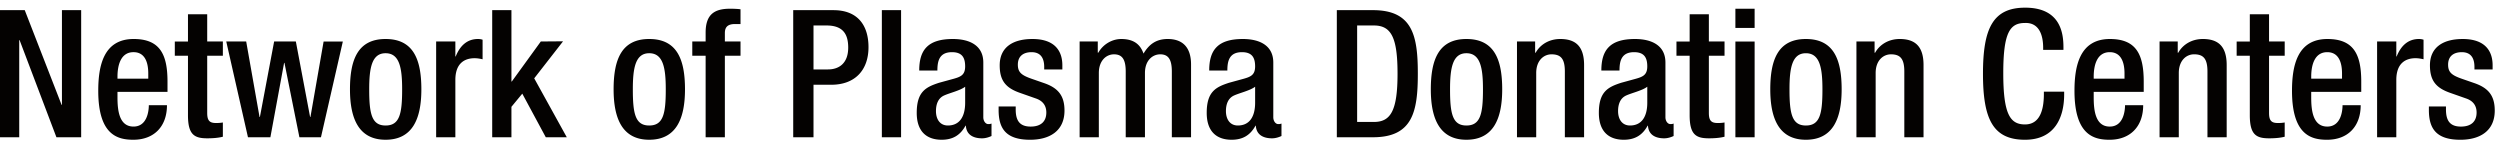 <svg width="312" height="18" viewBox="0 0 312 18" xmlns="http://www.w3.org/2000/svg">
    <path d="M0 17.13h2.4V5h.043l4.599 12.13h3.088V1.266h-2.4v11.82h-.044L3.088 1.266H0V17.13zm20.904-5.667v-1.266c0-3.332-.889-5.33-4.221-5.33-3.753 0-4.421 3.332-4.421 6.464 0 5.531 2.423 6.11 4.377 6.11 2.599 0 4.199-1.667 4.199-4.312h-2.265c0 .711-.201 2.667-1.911 2.667-1.801 0-2-2.043-2-3.643v-.69h6.242zM14.662 9.82v-.245c0-1.554.466-3.065 2-3.065 1.355 0 1.842 1.154 1.842 2.665v.645h-3.842zm7.154-2.866h1.643v7.421c0 2.443.8 2.887 2.421 2.887.756 0 1.421-.067 1.933-.199v-1.778a4.527 4.527 0 0 1-.866.066c-.823 0-1.088-.332-1.088-1.266v-7.13h1.954V5.177h-1.954V1.78h-2.4v3.4h-1.643v1.775zm9.129 10.175h2.799l1.712-9.286h.044l1.865 9.286h2.69l2.731-11.95h-2.4l-1.643 9.418h-.044l-1.778-9.419h-2.71l-1.776 9.42h-.046l-1.666-9.42h-2.487l2.709 11.951zm12.732-5.977c0 3.712 1.134 6.288 4.443 6.288 3.333 0 4.466-2.576 4.466-6.288 0-3.709-.978-6.285-4.466-6.285-3.465 0-4.443 2.576-4.443 6.285zm2.4 0c0-2.642.311-4.509 2.043-4.509 1.756 0 2.067 1.867 2.067 4.51 0 3.044-.311 4.51-2.067 4.51-1.732 0-2.043-1.466-2.043-4.51zm8.354 5.977h2.398V9.975c0-2.22 1.311-2.71 2.399-2.71.4 0 .823.09.999.134V4.956a1.8 1.8 0 0 0-.576-.089c-1.355 0-2.244.843-2.777 2.176h-.045V5.178h-2.398V17.13zm6.996 0h2.4V13.33l1.355-1.643 2.933 5.442h2.621L66.67 9.776l3.6-4.62-2.777.022-3.623 4.998h-.043V1.267h-2.4V17.13zm15.151-5.977c0 3.712 1.134 6.288 4.443 6.288 3.333 0 4.466-2.576 4.466-6.288 0-3.709-.978-6.285-4.466-6.285-3.465 0-4.443 2.576-4.443 6.285zm2.4 0c0-2.642.311-4.509 2.043-4.509 1.756 0 2.067 1.867 2.067 4.51 0 3.044-.311 4.51-2.067 4.51-1.732 0-2.043-1.466-2.043-4.51zm9.085 5.977h2.4V6.954h1.954V5.178h-1.954V4.133c0-.8.4-1.133 1.287-1.133h.667V1.157c-.354-.045-.8-.068-1.309-.068-1.957 0-3.045.711-3.045 2.978v1.111h-1.666v1.776h1.666V17.13zm13.462-13.95h1.623c2.021 0 2.709 1.043 2.709 2.753 0 2-1.177 2.733-2.533 2.733h-1.799V3.178zm-2.532 13.95h2.532v-6.553h2.222c2.976 0 4.642-1.844 4.642-4.688 0-2.71-1.332-4.62-4.375-4.62h-5.021v15.861zm11.062 0h2.4V1.267h-2.4V17.13zm12.662-9.33c0-2.112-1.686-2.932-3.798-2.932-3.154 0-4.199 1.4-4.199 3.931h2.267c0-1.154.222-2.288 1.822-2.288 1.266 0 1.643.688 1.643 1.778 0 1.043-.532 1.287-1.398 1.532l-1.868.512c-1.62.532-2.777 1.088-2.777 3.753 0 2.29 1.2 3.355 3.111 3.355 1.399 0 2.333-.578 2.976-1.755h.046c.066 1.156.955 1.577 2.02 1.577.468 0 .889-.156 1.179-.288V15.42a1.005 1.005 0 0 1-.4.067c-.356 0-.624-.4-.624-.846V7.8zm-2.265 5.02c0 1.755-.71 2.843-2.155 2.843-.999 0-1.488-.798-1.488-1.799 0-.889.288-1.6.978-1.93.711-.335 2.044-.625 2.665-1.112v1.997zm12.13-4.154v-.532c0-1.49-.688-3.266-3.732-3.266-2.466 0-4.087 1.044-4.087 3.287 0 1.91.754 2.822 2.553 3.444l1.956.688c.844.288 1.31.866 1.31 1.755 0 1.088-.644 1.755-1.954 1.755-1.378 0-1.867-.756-1.867-2.132v-.379h-2.133v.445c0 2.311.912 3.71 3.934 3.71 2.42 0 4.287-1.088 4.287-3.643 0-1.888-.822-2.844-2.601-3.445l-1.531-.532c-1.266-.444-1.689-.82-1.689-1.756 0-1.11.756-1.554 1.71-1.554 1.245 0 1.579.89 1.579 1.845v.31h2.265zm2.155 8.464h2.398V9.11c0-1.554.935-2.33 1.89-2.33.999 0 1.465.597 1.465 2.152v8.198h2.4V9.11c0-1.554.933-2.33 1.911-2.33.976 0 1.444.597 1.444 2.152v8.198h2.398V8.044c0-2.31-1.221-3.177-2.91-3.177-1.444 0-2.333.665-3.021 1.821-.355-1-1.065-1.82-2.777-1.82-1.134 0-2.265.643-2.866 1.708h-.067V5.178h-2.265V17.13zm24.17-9.33c0-2.112-1.689-2.932-3.798-2.932-3.157 0-4.199 1.4-4.199 3.931h2.265c0-1.154.222-2.288 1.822-2.288 1.266 0 1.643.688 1.643 1.778 0 1.043-.532 1.287-1.399 1.532l-1.867.512c-1.621.532-2.775 1.088-2.775 3.753 0 2.29 1.198 3.355 3.109 3.355 1.401 0 2.333-.578 2.978-1.755h.043c.067 1.156.956 1.577 2.023 1.577.466 0 .887-.156 1.177-.288V15.42a1.009 1.009 0 0 1-.4.067c-.356 0-.622-.4-.622-.846V7.8zm-2.267 5.02c0 1.755-.711 2.843-2.155 2.843-.999 0-1.488-.798-1.488-1.799 0-.889.29-1.6.978-1.93.711-.335 2.043-.625 2.665-1.112v1.997zm12.731-9.64h2.087c2.198 0 2.955 1.553 2.955 6.02 0 4.641-.867 6.02-2.955 6.02h-2.087V3.178zm-2.535 13.95h4.512c4.975 0 5.597-3.243 5.597-7.93 0-4.689-.622-7.932-5.597-7.932h-4.512V17.13zm11.73-5.977c0 3.712 1.133 6.288 4.443 6.288 3.332 0 4.466-2.576 4.466-6.288 0-3.709-.978-6.285-4.466-6.285-3.465 0-4.443 2.576-4.443 6.285zm2.4 0c0-2.642.31-4.509 2.043-4.509 1.755 0 2.066 1.867 2.066 4.51 0 3.044-.311 4.51-2.066 4.51-1.733 0-2.043-1.466-2.043-4.51zm8.353 5.977h2.4V9.11c0-1.554.933-2.33 1.909-2.33 1.2 0 1.666.597 1.666 2.152v8.198h2.4V8.11c0-2.423-1.155-3.243-2.976-3.243-1.335 0-2.466.644-3.067 1.71h-.067V5.177h-2.265V17.13zm18.527-9.33c0-2.112-1.689-2.932-3.798-2.932-3.154 0-4.199 1.4-4.199 3.931h2.265c0-1.154.222-2.288 1.822-2.288 1.266 0 1.645.688 1.645 1.778 0 1.043-.534 1.287-1.401 1.532l-1.865.512c-1.623.532-2.777 1.088-2.777 3.753 0 2.29 1.2 3.355 3.109 3.355 1.401 0 2.333-.578 2.978-1.755h.043c.069 1.156.956 1.577 2.023 1.577.466 0 .889-.156 1.177-.288V15.42a1.009 1.009 0 0 1-.4.067c-.354 0-.622-.4-.622-.846V7.8zm-2.265 5.02c0 1.755-.713 2.843-2.155 2.843-1.001 0-1.49-.798-1.49-1.799 0-.889.29-1.6.978-1.93.711-.335 2.043-.625 2.667-1.112v1.997zm3.641-5.865h1.646v7.421c0 2.443.8 2.887 2.42 2.887.757 0 1.422-.067 1.934-.199v-1.778a4.534 4.534 0 0 1-.866.066c-.823 0-1.09-.332-1.09-1.266v-7.13h1.956V5.177h-1.956V1.78h-2.398v3.4h-1.646v1.775zm7.355 10.175h2.4V5.18h-2.4v11.95zm0-13.64h2.4v-2.4h-2.4v2.4zm4.354 7.663c0 3.712 1.132 6.288 4.443 6.288 3.333 0 4.464-2.576 4.464-6.288 0-3.709-.976-6.285-4.464-6.285-3.467 0-4.443 2.576-4.443 6.285zm2.398 0c0-2.642.311-4.509 2.045-4.509 1.754 0 2.067 1.867 2.067 4.51 0 3.044-.313 4.51-2.067 4.51-1.734 0-2.045-1.466-2.045-4.51zm8.354 5.977h2.399V9.11c0-1.554.933-2.33 1.911-2.33 1.198 0 1.666.597 1.666 2.152v8.198h2.398V8.11c0-2.423-1.154-3.243-2.976-3.243-1.332 0-2.466.644-3.065 1.71h-.068V5.177h-2.265V17.13zm23.393-5.687v.266c0 1.467-.245 3.821-2.357 3.821-1.865 0-2.71-1.289-2.71-6.397 0-5.11.845-6.265 2.71-6.265 1.822-.066 2.268 1.621 2.268 3.088v.267h2.532v-.29c0-1.643-.267-4.976-4.777-4.976-4.02 0-5.266 2.578-5.266 8.242 0 5.666 1.246 8.242 5.243 8.242 3.733 0 4.889-2.8 4.889-5.664v-.334h-2.532zm12.461.021v-1.266c0-3.332-.887-5.33-4.22-5.33-3.755 0-4.422 3.332-4.422 6.464 0 5.531 2.423 6.11 4.377 6.11 2.599 0 4.198-1.667 4.198-4.312h-2.265c0 .711-.201 2.667-1.91 2.667-1.799 0-2-2.043-2-3.643v-.69h6.242zm-6.242-1.643v-.245c0-1.554.466-3.065 2-3.065 1.355 0 1.844 1.154 1.844 2.665v.645h-3.844zm8.219 7.31h2.4V9.11c0-1.555.932-2.332 1.91-2.332 1.2 0 1.667.598 1.667 2.153v8.198h2.399V8.11c0-2.423-1.156-3.243-2.978-3.243-1.332 0-2.466.644-3.065 1.71h-.066V5.177h-2.267V17.13zm9.62-10.176h1.643v7.421c0 2.443.8 2.887 2.423 2.887.754 0 1.421-.067 1.931-.199v-1.778a4.52 4.52 0 0 1-.866.066c-.823 0-1.088-.332-1.088-1.266v-7.13h1.954V5.177h-1.954V1.78h-2.4v3.4h-1.643v1.775zm15.551 4.51v-1.267c0-3.332-.889-5.33-4.222-5.33-3.755 0-4.42 3.332-4.42 6.464 0 5.531 2.421 6.11 4.375 6.11 2.601 0 4.198-1.667 4.198-4.312h-2.265c0 .711-.199 2.667-1.91 2.667-1.799 0-2-2.043-2-3.643v-.69h6.244zm-6.244-1.644v-.245c0-1.554.466-3.065 2-3.065 1.355 0 1.844 1.154 1.844 2.665v.645h-3.844zm8.221 7.31h2.398V9.974c0-2.22 1.311-2.71 2.399-2.71.4 0 .823.09.999.134V4.956a1.8 1.8 0 0 0-.576-.089c-1.355 0-2.244.843-2.777 2.176h-.045V5.178h-2.398V17.13zm14.417-8.465v-.532c0-1.49-.69-3.266-3.732-3.266-2.466 0-4.089 1.044-4.089 3.287 0 1.91.757 2.822 2.555 3.444l1.955.688c.845.288 1.312.866 1.312 1.755 0 1.088-.645 1.755-1.957 1.755-1.376 0-1.865-.756-1.865-2.132v-.379h-2.132v.445c0 2.311.909 3.71 3.931 3.71 2.423 0 4.288-1.088 4.288-3.643 0-1.888-.821-2.844-2.599-3.445l-1.534-.532c-1.266-.444-1.687-.82-1.687-1.756 0-1.11.755-1.554 1.71-1.554 1.244 0 1.577.89 1.577 1.845v.31h2.267z" fill="#040201" fill-rule="evenodd"/>
</svg>
